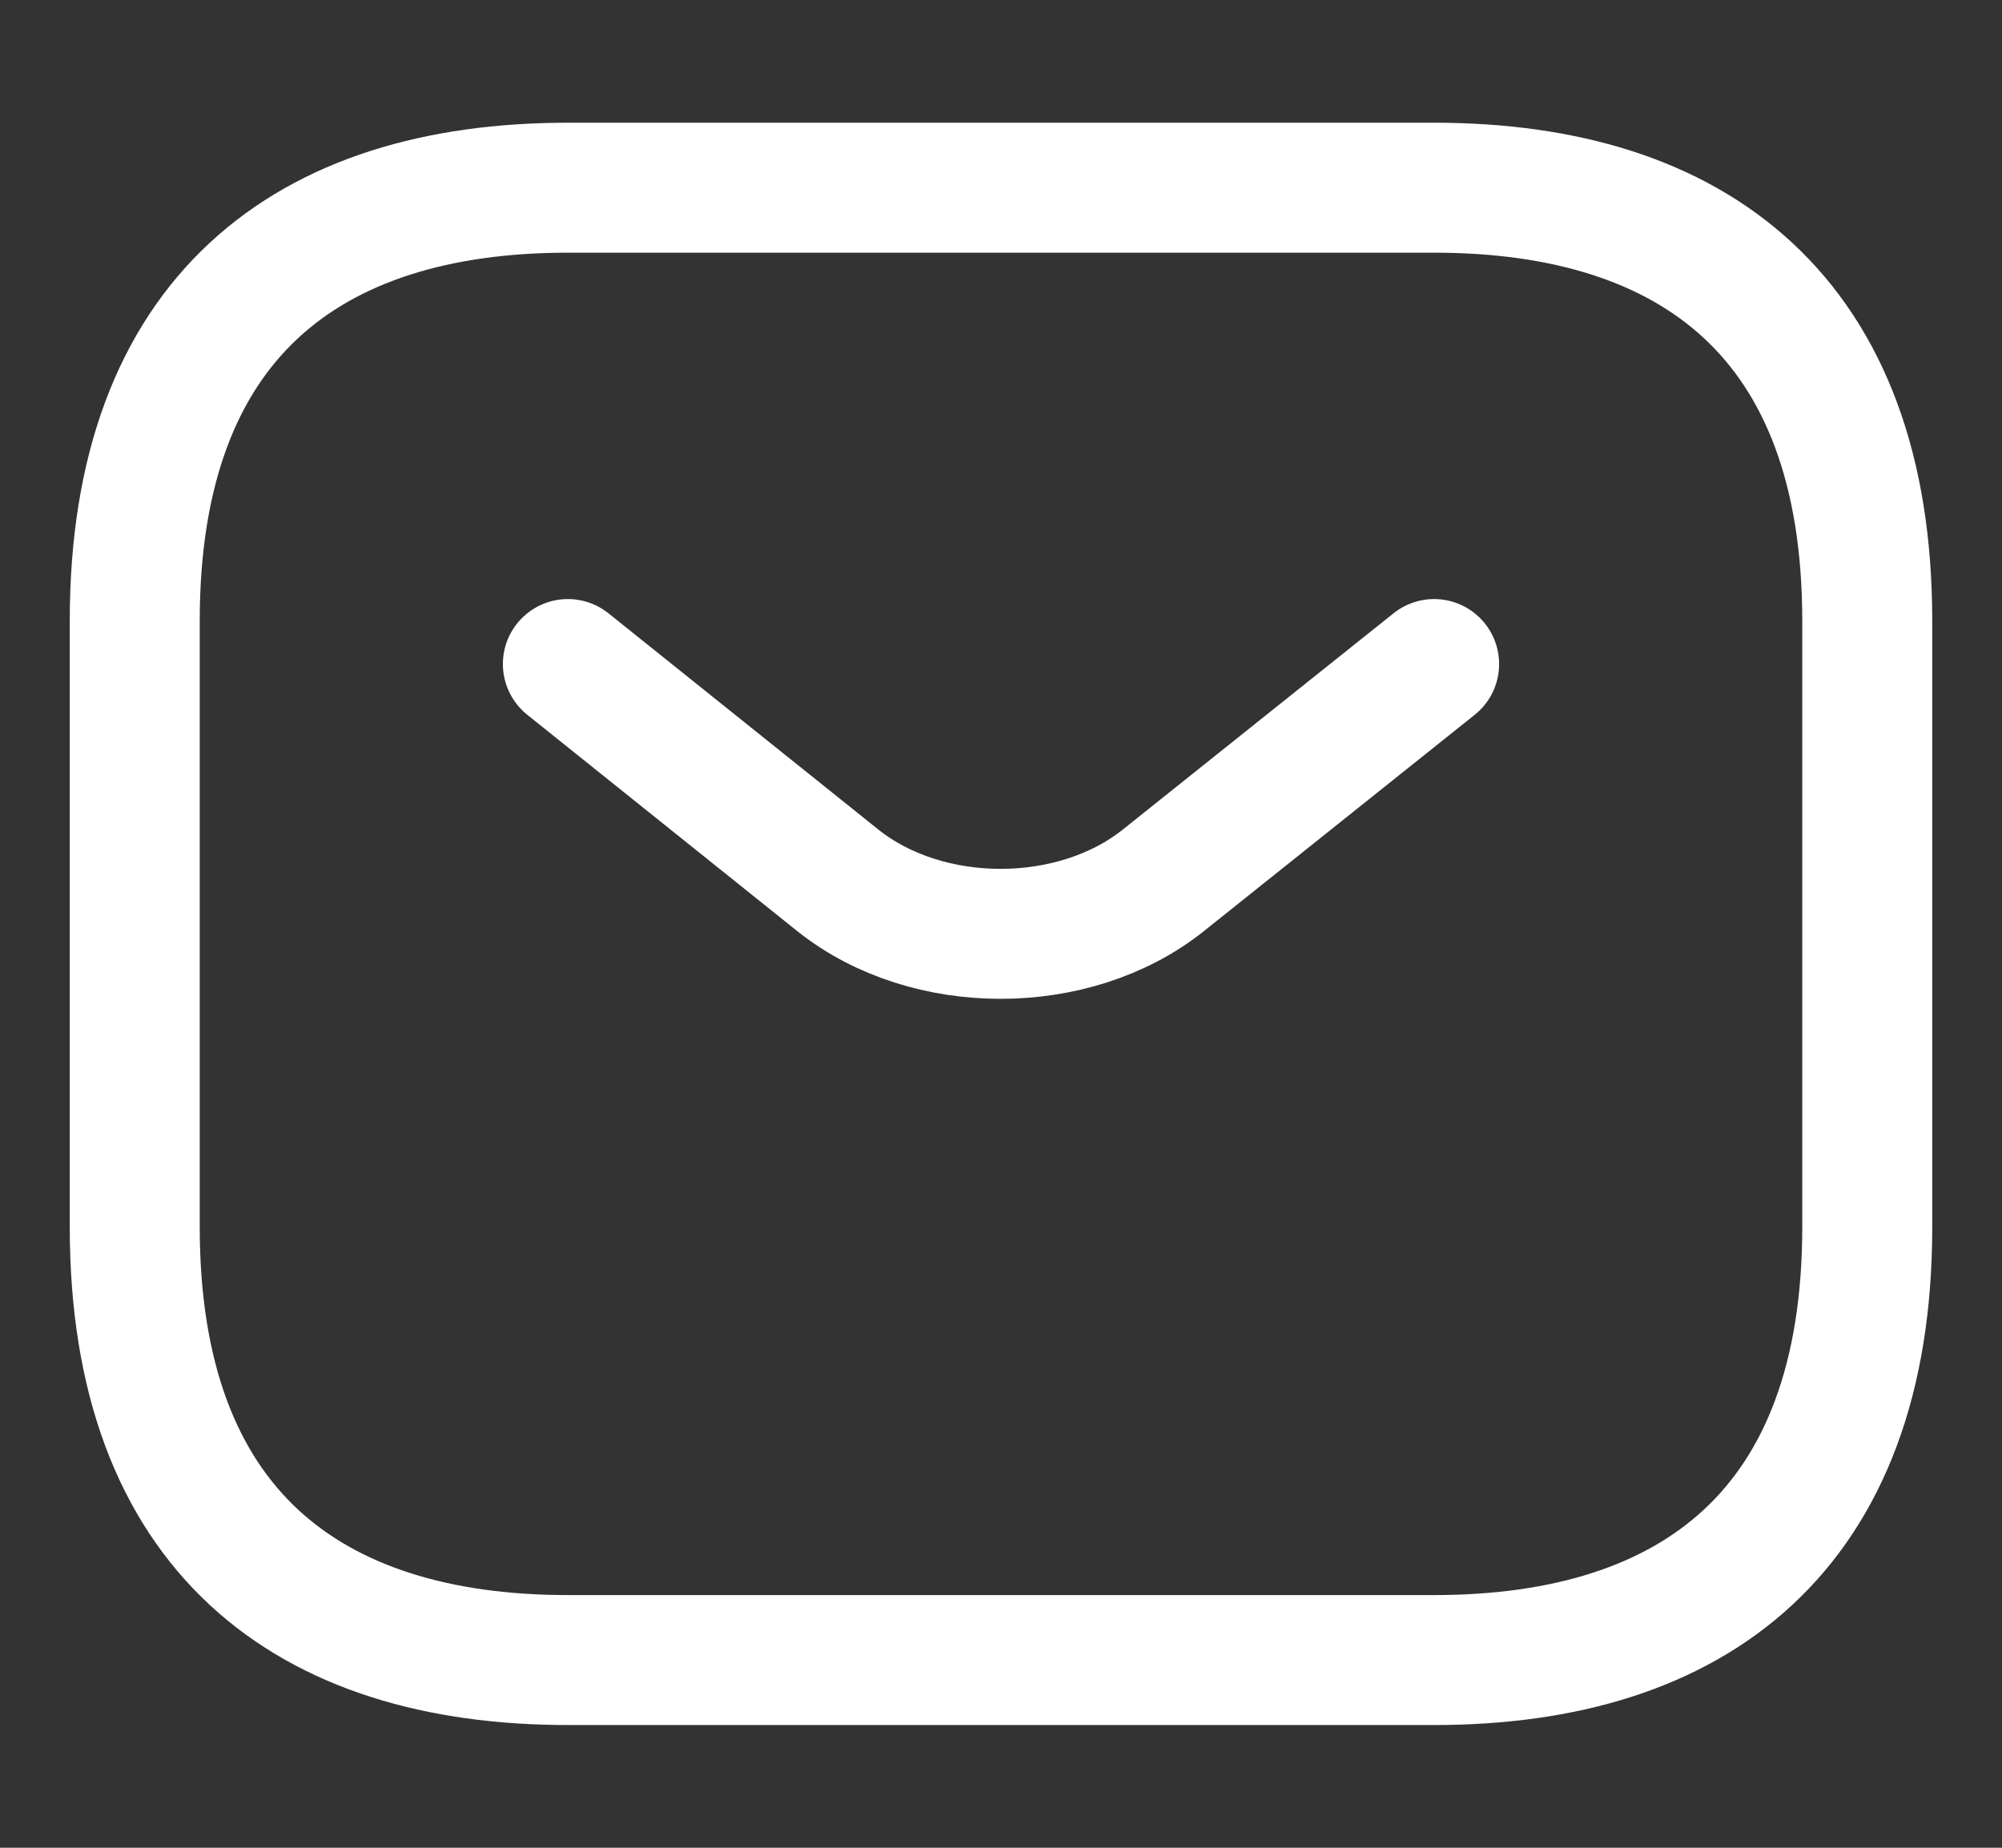 <svg width="26" height="24" viewBox="0 0 26 24" fill="none" xmlns="http://www.w3.org/2000/svg">
<rect x="0" y="0" width="26" height="24" fill="#333333" stroke="none"/>
<path d="M18.625 21.562H7.375C4 21.562 1.75 19.875 1.75 15.938V8.062C1.75 4.125 4 2.438 7.375 2.438H18.625C22 2.438 24.25 4.125 24.25 8.062V15.938C24.25 19.875 22 21.562 18.625 21.562Z" stroke="white" stroke-width="1.688" stroke-miterlimit="10" stroke-linecap="round" stroke-linejoin="round"/>
<path d="M18.625 8.625L15.104 11.438C13.945 12.36 12.044 12.36 10.885 11.438L7.375 8.625" stroke="white" stroke-width="1.688" stroke-miterlimit="10" stroke-linecap="round" stroke-linejoin="round"/>
</svg>
